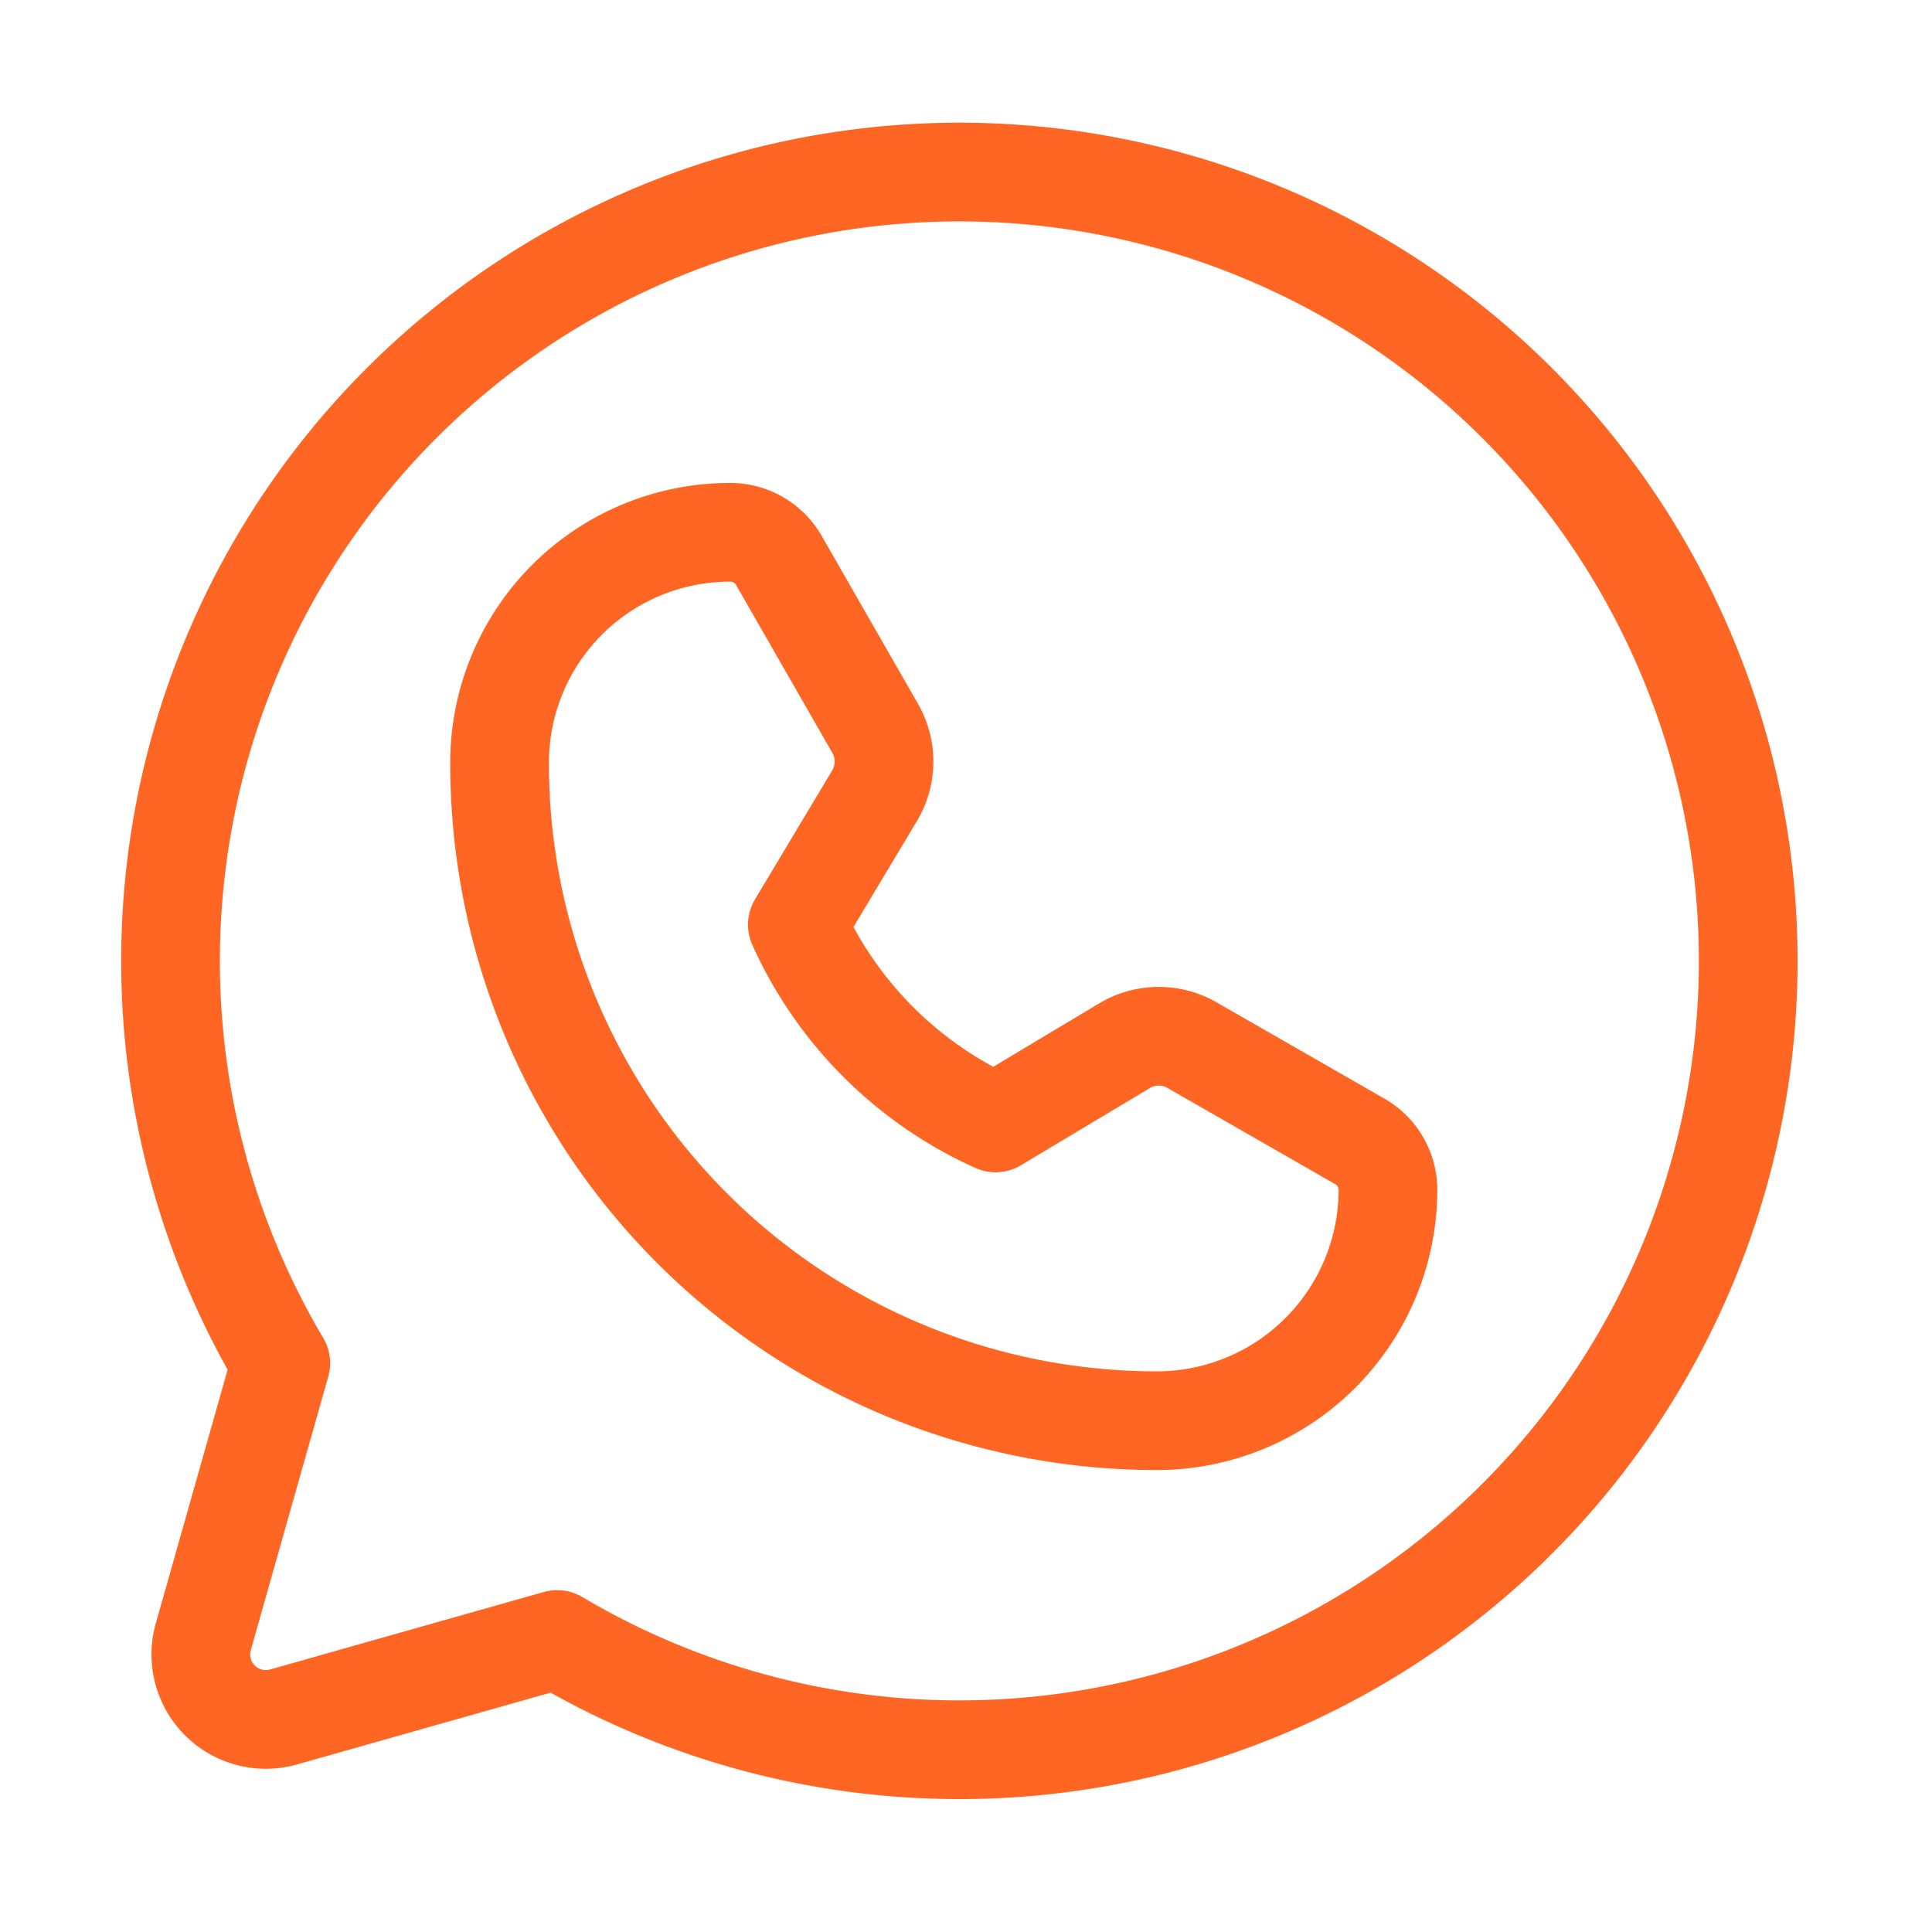 <svg xmlns="http://www.w3.org/2000/svg" xmlns:xlink="http://www.w3.org/1999/xlink" version="1.1" width="1000" height="1000" viewBox="0 0 1000 1000" xml:space="preserve">
<g transform="matrix(0.873 0 0 0.873 496.559 497.367)" id="980284">
<g style="">
		<g transform="matrix(4.877 0 0 4.877 0.003 0.003)" id="833541">
<path style="stroke: rgb(255,102,35); stroke-width: 12; stroke-dasharray: none; stroke-linecap: round; stroke-dashoffset: 0; stroke-linejoin: round; stroke-miterlimit: 4; is-custom-font: none; font-file-url: none; fill: none; fill-rule: nonzero; opacity: 1;" transform=" translate(-127.895, -128.105)" d="M 45.4 177 A 95.9 95.9 0 1 1 79 210.6 h 0 L 45.8 220 a 7.9 7.9 0 0 1 -9.8 -9.8 L 45.4 177 Z" stroke-linecap="round"/>
</g>
		<g transform="matrix(4.877 0 0 4.877 -9.239 9.242)" id="383531">
<path style="stroke: rgb(255,102,35); stroke-width: 12; stroke-dasharray: none; stroke-linecap: round; stroke-dashoffset: 0; stroke-linejoin: round; stroke-miterlimit: 4; is-custom-font: none; font-file-url: none; fill: none; fill-rule: nonzero; opacity: 1;" transform=" translate(-126, -130)" d="M 152.1 184 A 79.9 79.9 0 0 1 72 103.9 A 28 28 0 0 1 100 76 h 0 a 6.8 6.8 0 0 1 6 3.5 l 11.7 20.4 a 8.1 8.1 0 0 1 -0.1 8.1 l -9.4 15.7 h 0 a 48 48 0 0 0 24.1 24.1 h 0 l 15.7 -9.4 a 8.1 8.1 0 0 1 8.1 -0.1 L 176.5 150 a 6.8 6.8 0 0 1 3.5 6 h 0 A 28.1 28.1 0 0 1 152.1 184 Z" stroke-linecap="round"/>
</g>
</g>
</g>
</svg>
